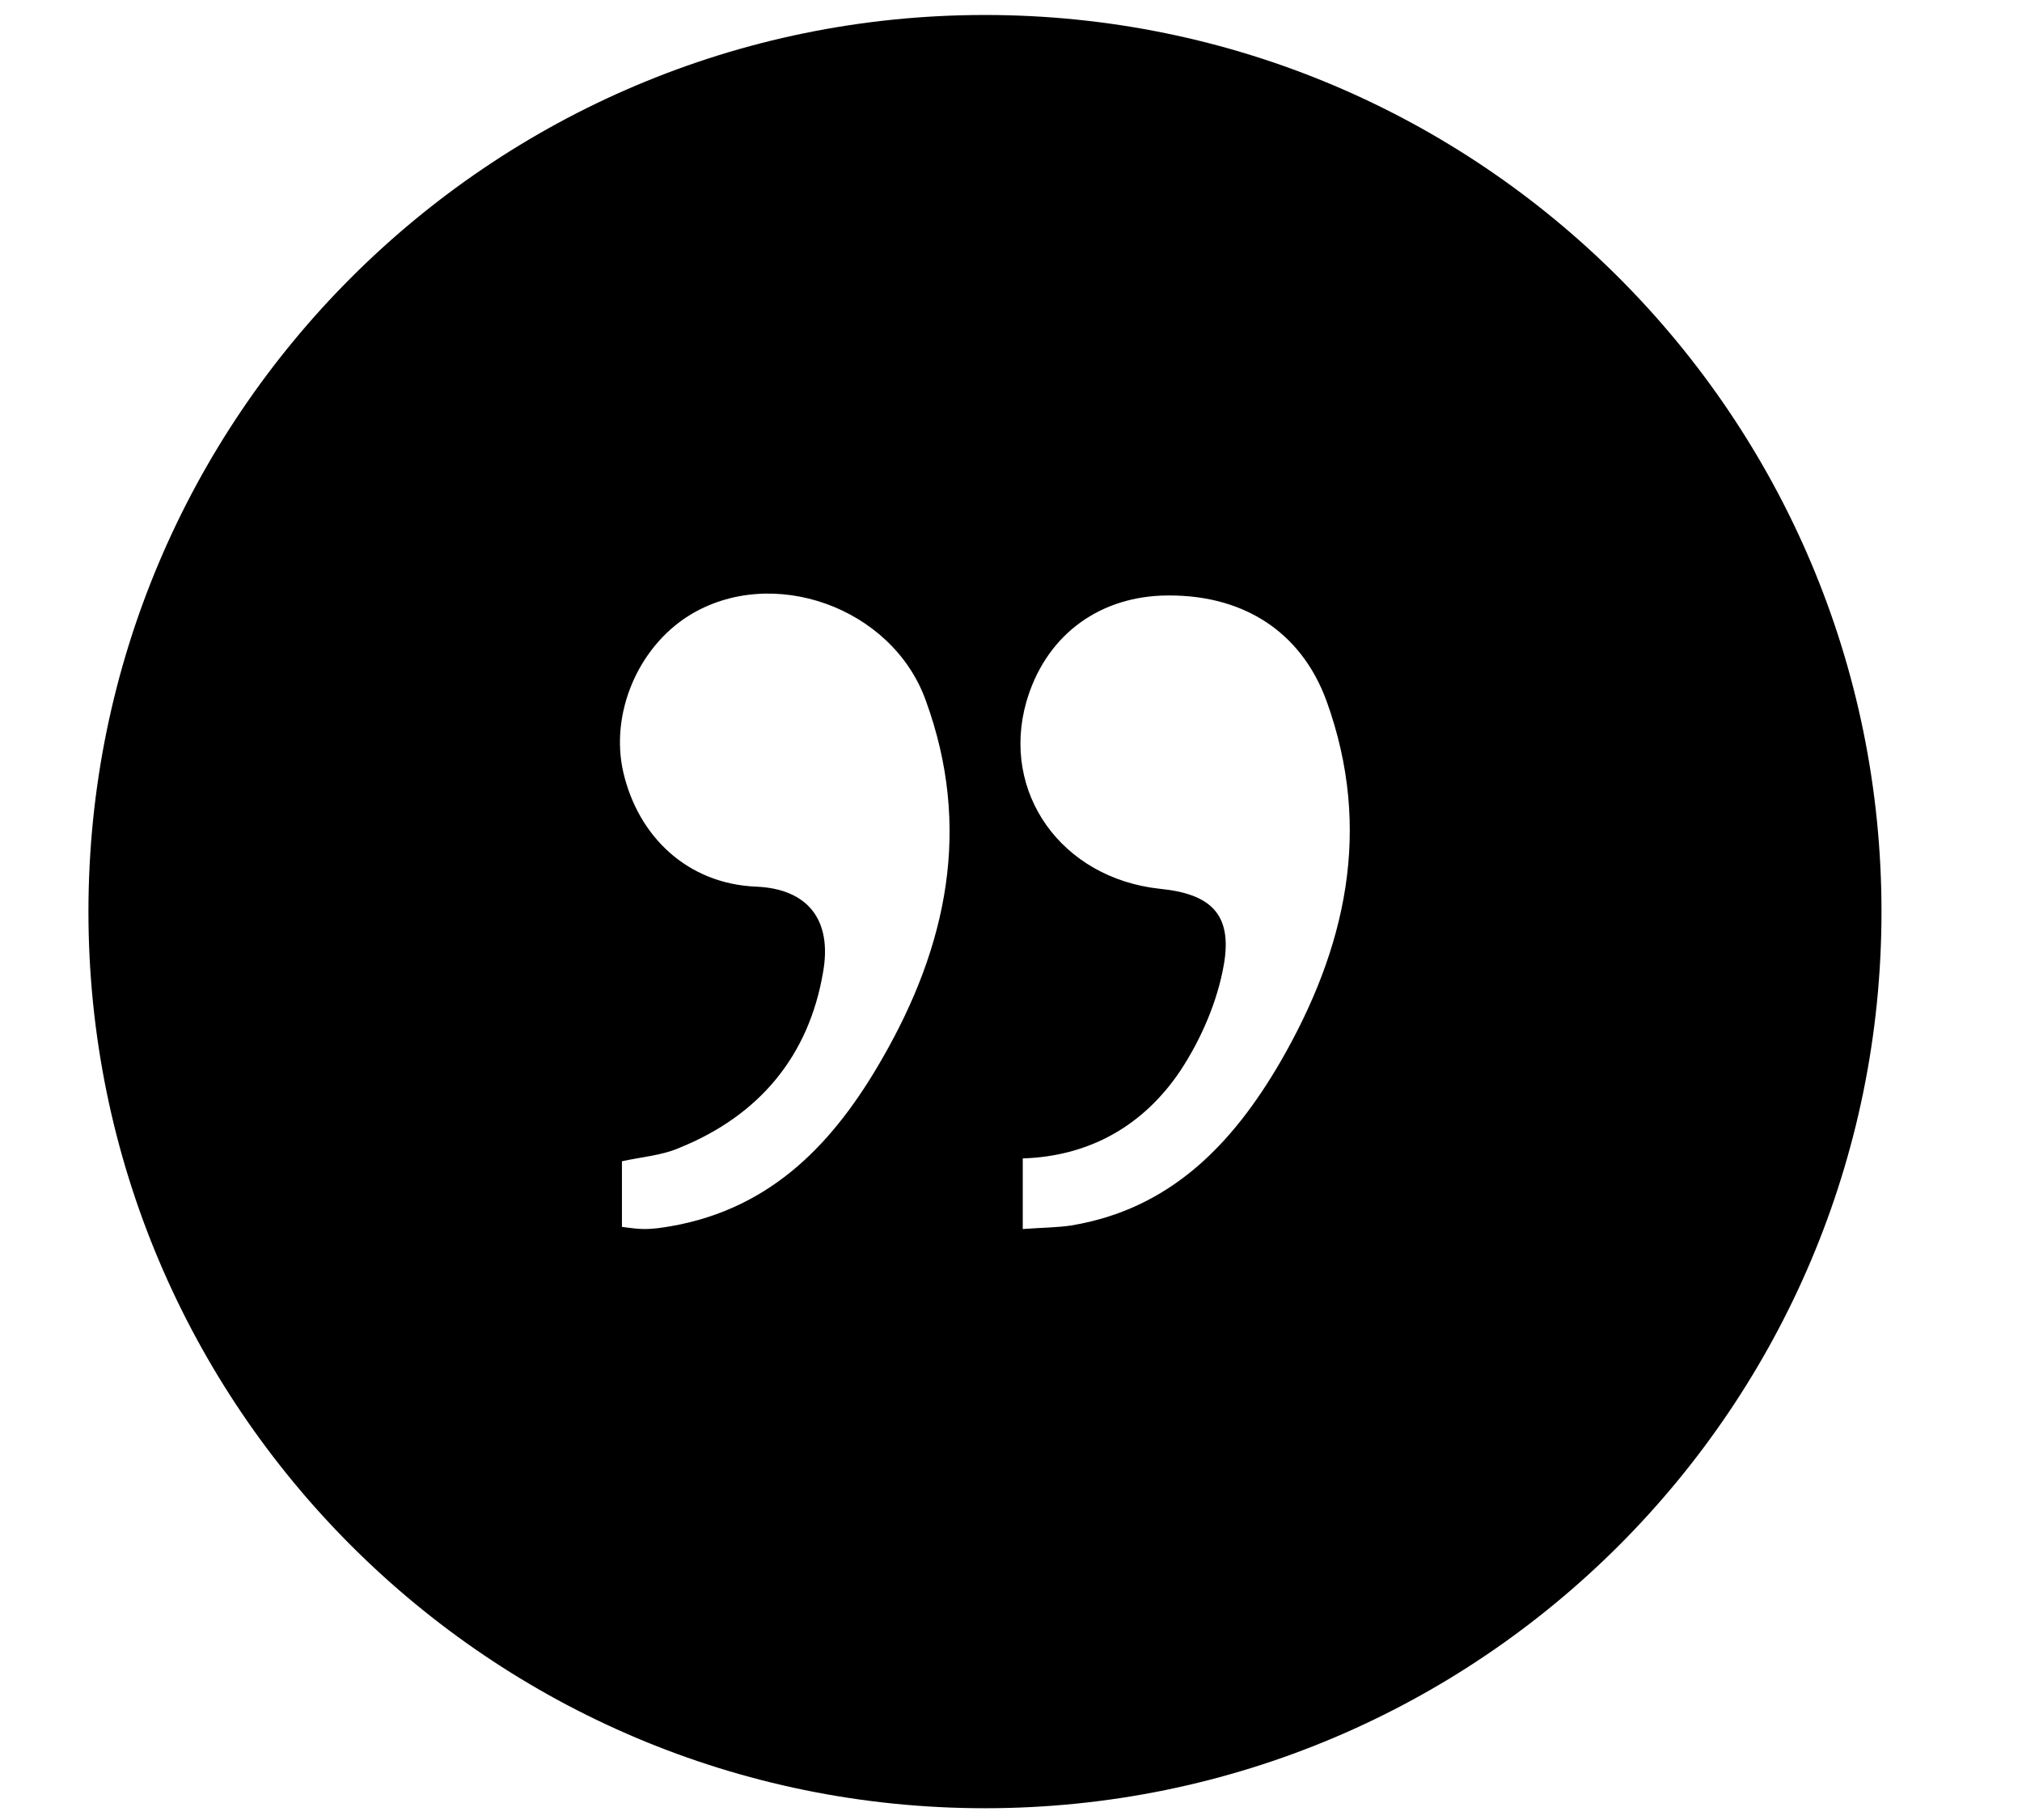 <?xml version="1.0" encoding="utf-8"?>
<!-- Generator: Adobe Illustrator 26.1.0, SVG Export Plug-In . SVG Version: 6.00 Build 0)  -->
<svg version="1.1" id="Lager_1" xmlns="http://www.w3.org/2000/svg" xmlns:xlink="http://www.w3.org/1999/xlink" x="0px" y="0px"
	 viewBox="0 0 283.5 255.1" style="enable-background:new 0 0 283.5 255.1;" xml:space="preserve">
<style type="text/css">
	.st0{display:none;}
	.st1{display:inline;}
	.st2{fill:#FFFFFF;}
</style>
<g id="Lager_1_00000003087929243020866780000000796068312668188547_" class="st0">
	<g class="st1">
		<path d="M282.1,225.4c-14.6,1.9-29.2,3.9-43.8,5.8c-28.2,3.6-56.4,8.1-84.7,10.3c-15.3,1.2-30.9-1-46.3-2.7
			c-31.1-3.6-62.1-7.9-93.2-11.9c-3.3-0.4-6.6-1.1-10.4-1.7c0-72.2,0-144.1,0-217.2c9.4,1.1,18.5,2.1,27.6,3.3
			c34.6,4.5,69.2,9.8,103.9,13.1c13.1,1.3,26.8-1.3,40.1-2.9c34.2-4.2,68.3-8.7,102.4-13.1c1.2-0.2,2.5,0,4.3,0
			C282.1,80.7,282.1,152.6,282.1,225.4z M138.1,235.1c0.5-1.9,0.8-2.6,0.8-3.3c0.1-64.5,0.1-129.1,0.2-193.6c0-4.2-1.4-5.7-5.7-6.2
			C96,27.5,58.8,22.7,21.6,18c-10.8-1.4-10.8-1.3-10.8,9.9c0,28.5,0,57,0,85.5c0,32.4,0.1,64.8-0.1,97.2c0,5.6,0.7,8.7,7.8,9.4
			c21.1,2.1,42.1,5.5,63.2,8.2C100.3,230.6,119,232.8,138.1,235.1z M146.9,234.5c2,0.3,2.6,0.5,3.1,0.4
			c38.3-4.9,76.5-10.2,114.8-14.5c9.1-1,10.6-4.5,10.5-12.6c-0.3-59.9-0.2-119.8-0.2-179.7c0-2.1,0-4.1-0.1-6.2
			c-0.1-3.9-1.8-5.6-5.9-5c-10,1.5-19.9,3.5-30,3.9c-8.1,0.3-9.7,3.5-9.5,10.9c0.4,25.6,0.2,51.3,0.2,79.6
			c-14.4-13.1-28.3-12.4-43.2,0.3c0-30,0-56.7,0-84.1c-11.1,1.5-21.1,3.5-31.1,3.9c-7.5,0.3-8.7,3.4-8.7,10
			c0.2,61.5,0.1,122.9,0.1,184.4C146.9,228.7,146.9,231.5,146.9,234.5z M222.5,98.5c0-25.5,0.1-48.4-0.2-71.4c0-1.2-3.4-3.5-5.1-3.4
			c-5.7,0.2-11.4,0.9-16.9,2.3c-2.1,0.6-5.1,3.7-5.1,5.7c-0.3,20.7-0.1,41.4,0,62.1c0,0.9,0.7,1.8,1.6,4
			C204.6,90.1,212.7,91.5,222.5,98.5z"/>
		<path class="st2" d="M138.1,235.1c-19.1-2.3-37.8-4.5-56.4-6.9c-21.1-2.7-42-6.1-63.2-8.2c-7.1-0.7-7.8-3.8-7.8-9.4
			c0.1-32.4,0.1-64.8,0.1-97.2c0-28.5,0-57,0-85.5c0-11.1,0-11.2,10.8-9.9c37.2,4.7,74.4,9.5,111.7,14c4.3,0.5,5.8,2,5.7,6.2
			c-0.1,64.5-0.1,129.1-0.2,193.6C138.9,232.5,138.5,233.3,138.1,235.1z M35,103.4c8.6,1,16.8,1.9,25,2.8
			c16.4,1.8,32.9,3.5,49.3,5.3c4.7,0.5,8.6,0.1,6-7c-24.7-2.6-49.6-5.2-74.4-7.9C36.1,96.1,32.9,96.9,35,103.4z M35.3,52.5
			c-2,6-0.2,7.4,4.6,7.9c12.9,1.1,25.7,2.8,38.5,4.2c12.3,1.3,24.5,2.4,36.7,3.5c2.1-5.1,0.9-7.2-4.1-7.7c-11.1-1-22.1-2.6-33.1-3.7
			C63.8,55.2,49.7,53.9,35.3,52.5z M35.3,139.9c-0.6,0.7-1.1,1.4-1.7,2.1c1.4,1.8,2.7,5.1,4.3,5.3c24.1,2.9,48.3,5.5,72.4,7.9
			c5.8,0.6,5.8,0.1,4.7-6.9C88.5,145.5,61.9,142.7,35.3,139.9z M35.4,183.8c-0.7,0.9-1.4,1.9-2,2.8c2,1.6,3.8,4.3,5.9,4.6
			c13.6,1.8,27.2,3.1,40.8,4.5c11.7,1.2,23.5,2.4,35,3.6c2.1-5.7,0.9-7.5-4.3-7.9c-13.1-1.1-26.2-2.9-39.3-4.2
			C59.5,186,47.4,184.9,35.4,183.8z"/>
		<path class="st2" d="M146.9,234.5c0-3,0-5.8,0-8.6c0-61.5,0.1-122.9-0.1-184.4c0-6.5,1.1-9.7,8.7-10c10-0.4,20-2.4,31.1-3.9
			c0,27.3,0,54.1,0,84.1c15-12.8,28.9-13.4,43.2-0.3c0-28.4,0.3-54-0.2-79.6c-0.1-7.4,1.4-10.6,9.5-10.9c10-0.3,20-2.4,30-3.9
			c4.1-0.6,5.8,1.1,5.9,5c0.1,2.1,0.1,4.1,0.1,6.2c0,59.9-0.1,119.8,0.2,179.7c0,8-1.4,11.6-10.5,12.6
			c-38.3,4.3-76.5,9.6-114.8,14.5C149.5,235,149,234.8,146.9,234.5z M170.5,148.3c-2.2,7.3,1.9,7.3,6.5,6.8
			c23.4-2.5,46.7-5.1,70.1-7.5c5.9-0.6,5.1-3.4,3.4-7.8C223.8,142.7,197.4,145.4,170.5,148.3z M169.1,197.2c0.6,0.8,1.1,1.6,1.7,2.4
			c25.9-2.8,51.7-5.5,77.6-8.7c1.5-0.2,2.6-3.7,4.3-6.4c-2.9-0.4-3.7-0.7-4.4-0.6c-24.9,2.6-49.9,5.1-74.8,8
			C171.8,192.1,170.5,195.4,169.1,197.2z"/>
		<path class="st2" d="M222.5,98.5c-9.8-7.1-17.9-8.4-25.8-0.7c-0.9-2.2-1.5-3.1-1.6-4c-0.1-20.7-0.3-41.4,0-62.1c0-2,3-5.2,5.1-5.7
			c5.4-1.5,11.2-2.1,16.9-2.3c1.7-0.1,5.1,2.2,5.1,3.4C222.6,50.1,222.5,73,222.5,98.5z"/>
		<path d="M35,103.4c-2-6.5,1.2-7.3,5.8-6.8c24.9,2.7,49.8,5.3,74.4,7.9c2.6,7.1-1.3,7.5-6,7c-16.4-1.7-32.9-3.5-49.3-5.3
			C51.7,105.3,43.5,104.4,35,103.4z"/>
		<path d="M35.3,52.5c14.4,1.4,28.5,2.7,42.6,4.1c11,1.1,22,2.7,33.1,3.7c5,0.5,6.2,2.6,4.1,7.7c-12.2-1.2-24.4-2.3-36.7-3.5
			c-12.8-1.3-25.7-3.1-38.5-4.2C35,59.9,33.2,58.5,35.3,52.5z"/>
		<path d="M35.3,139.9c26.6,2.8,53.2,5.6,79.8,8.4c1.1,6.9,1.1,7.4-4.7,6.9c-24.2-2.4-48.3-5-72.4-7.9c-1.6-0.2-2.9-3.5-4.3-5.3
			C34.2,141.2,34.7,140.6,35.3,139.9z"/>
		<path d="M35.4,183.8c12,1.1,24.1,2.2,36.1,3.5c13.1,1.4,26.2,3.1,39.3,4.2c5.1,0.4,6.3,2.3,4.3,7.9c-11.5-1.2-23.2-2.4-35-3.6
			c-13.6-1.4-27.3-2.7-40.8-4.5c-2.1-0.3-3.9-3-5.9-4.6C34,185.6,34.7,184.7,35.4,183.8z"/>
		<path d="M170.5,148.3c26.9-2.8,53.3-5.6,80-8.4c1.7,4.3,2.5,7.2-3.4,7.8c-23.4,2.4-46.8,5-70.1,7.5
			C172.4,155.6,168.2,155.6,170.5,148.3z"/>
		<path d="M169.1,197.2c1.5-1.8,2.7-5.1,4.4-5.3c24.9-2.9,49.8-5.4,74.8-8c0.7-0.1,1.5,0.2,4.4,0.6c-1.7,2.7-2.8,6.2-4.3,6.4
			c-25.8,3.1-51.7,5.9-77.6,8.7C170.2,198.8,169.6,198,169.1,197.2z"/>
	</g>
</g>
<path d="M138.1,2.1C68.7,2.1,12.4,58.4,12.4,127.8s56.3,125.7,125.7,125.7s125.7-56.3,125.7-125.7S207.5,2.1,138.1,2.1z
	 M123.7,148.4c-6.7,11.7-15.4,21-29.6,23.5c-1.2,0.2-2.4,0.4-3.7,0.4c-0.9,0-1.7-0.1-3.2-0.3c0-3.2,0-6,0-9.2
	c2.7-0.6,5.6-0.8,8.1-1.9c11.1-4.5,18.1-12.8,20.1-24.6c1.3-7.3-2.1-11.7-9.4-12c-9.6-0.4-16.5-7-18.6-16c-1.9-8.2,2-17.5,9.2-22
	c11.6-7.2,28.5-1.2,33.2,11.9C136.3,116,132.8,132.6,123.7,148.4z M179.5,148.9c-6.7,11.5-15.4,20.6-29.3,22.9
	c-2,0.3-4.1,0.3-6.8,0.5c0-3.7,0-6.4,0-9.9c9.5-0.3,17-4.7,22.1-12.3c2.9-4.4,5.2-9.7,6.1-14.9c1.2-7-1.8-9.9-9-10.6
	c-13.8-1.5-22.3-13.5-18.7-26.2c2.6-9,9.7-14.5,18.9-14.9c11.2-0.4,19.6,4.9,23.2,14.8C192.5,116.3,188.7,133,179.5,148.9z"/>
</svg>

